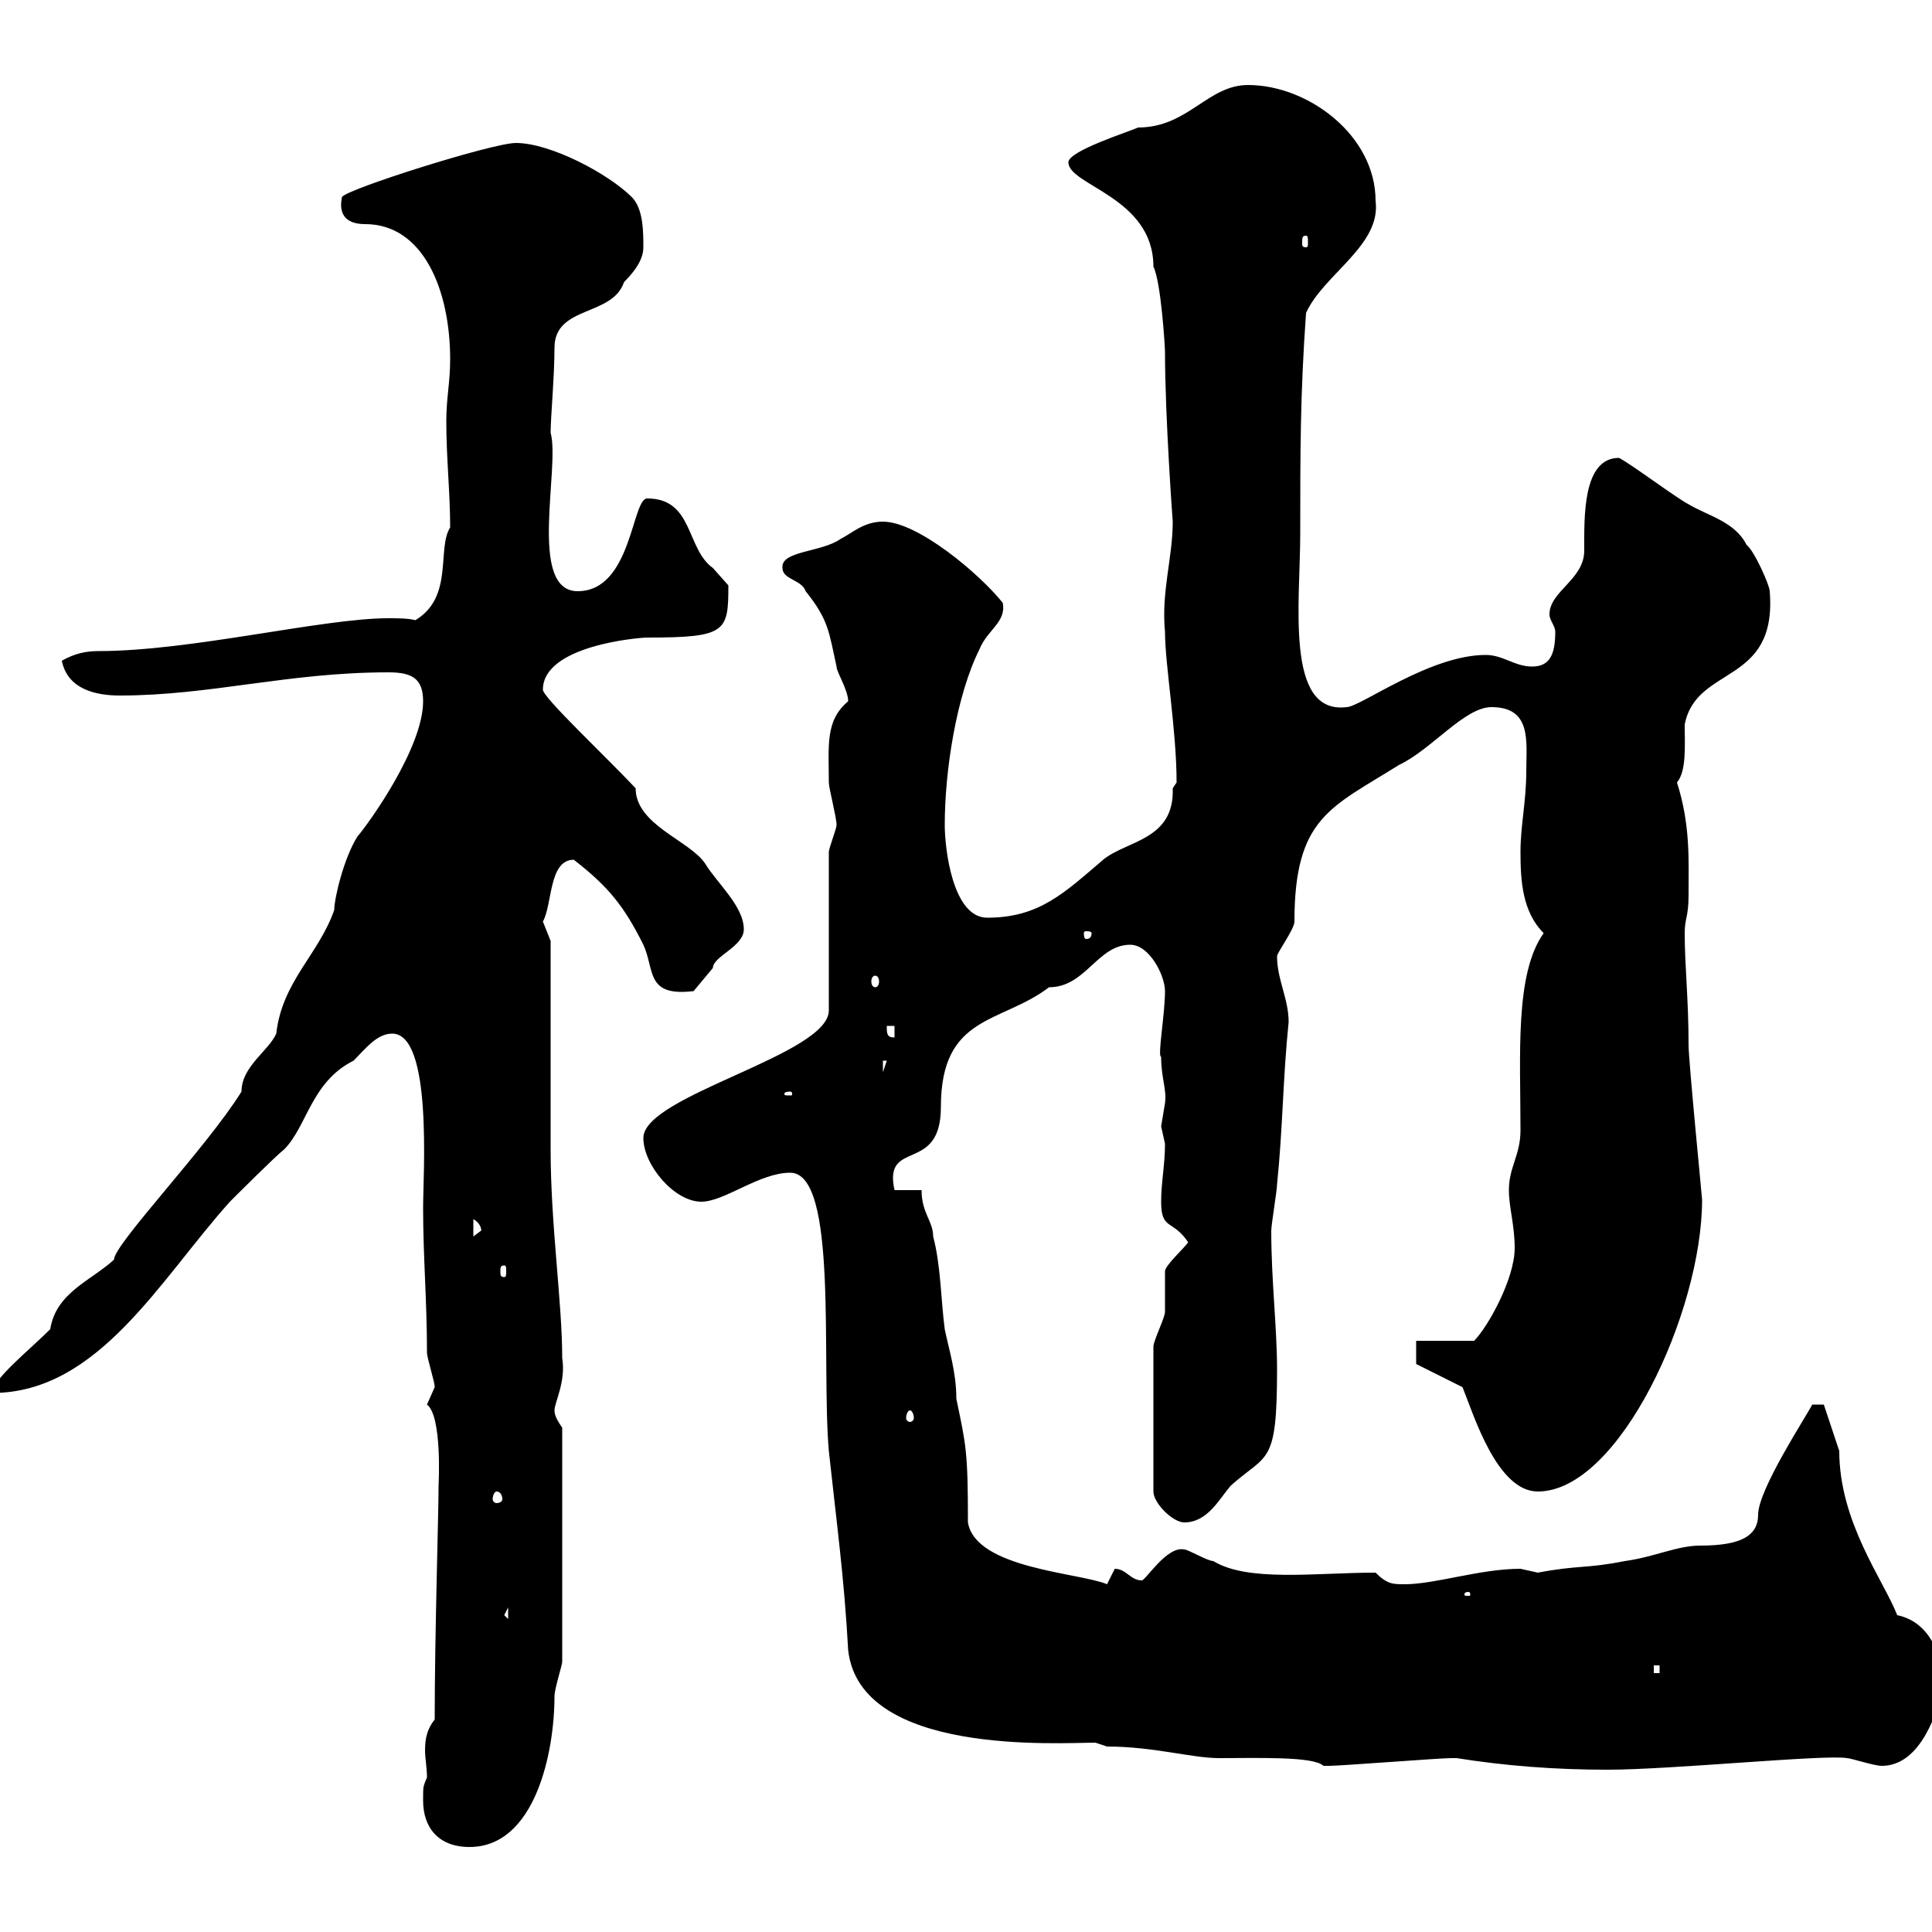 <svg xmlns="http://www.w3.org/2000/svg" xmlns:xlink="http://www.w3.org/1999/xlink" width="300" height="300"><path d="M65.70 279.60C65.70 283.80 68.10 286.80 72.90 286.80C83.10 286.80 86.10 272.10 86.10 263.40C86.10 262.20 87.30 258.60 87.30 258L87.30 221.70C86.70 220.80 86.10 219.90 86.10 219C86.10 217.80 87.90 214.50 87.30 210.90C87.30 202.20 85.50 190.20 85.50 178.50L85.50 146.10C85.50 146.10 84.30 143.10 84.30 143.10C85.80 140.40 85.20 133.50 89.10 133.50C94.50 137.70 96.90 140.70 99.90 146.70C101.70 150.60 100.20 154.80 107.70 153.90C107.70 153.90 110.70 150.30 110.70 150.30C110.70 148.50 115.50 147 115.50 144.30C115.50 140.70 111.30 137.10 109.50 134.10C107.10 130.50 98.70 128.10 98.70 122.40C94.20 117.60 84.30 108.30 84.30 107.10C84.30 100.20 99.30 99 100.50 99C112.80 99 113.10 98.10 113.10 90.90C113.10 90.90 110.70 88.20 110.70 88.20C106.50 85.20 107.70 77.40 100.50 77.40C98.10 77.40 98.10 91.80 89.70 91.80C81.90 91.80 87 72.60 85.50 67.20C85.50 64.80 86.10 58.50 86.10 54C86.10 47.40 95.10 49.20 96.90 43.80C98.70 42 99.90 40.20 99.90 38.40C99.90 36 99.90 32.40 98.10 30.60C94.50 27 85.50 22.20 80.10 22.20C76.50 22.20 53.70 29.40 53.10 30.60C53.10 30.90 51.90 34.80 56.70 34.80C65.70 34.80 69.90 45 69.90 55.80C69.90 59.40 69.30 61.80 69.30 65.40C69.30 71.10 69.90 76.50 69.90 81.90C67.80 85.20 70.50 92.70 64.50 96.30C63.30 96 61.80 96 60.30 96C50.10 96 29.70 101.10 15.30 101.10C13.50 101.10 11.70 101.40 9.60 102.60C10.50 107.10 15 108 18.60 108C32.70 108 44.70 104.40 60.30 104.40C63.90 104.40 65.70 105.30 65.70 108.90C65.70 116.10 57.30 127.80 55.50 129.90C53.40 133.20 51.90 139.50 51.90 141.30C49.50 148.20 43.80 152.40 42.90 160.50C41.70 163.20 37.50 165.60 37.50 169.50C32.10 178.20 17.70 193.20 17.70 195.60C14.10 198.90 8.70 200.70 7.80 206.40C4.50 209.70-1.20 214.20-1.20 216.30C15.30 216.30 24.90 198.60 35.70 186.60C36.60 185.70 42.90 179.40 44.10 178.50C47.70 174.90 48.30 168 54.90 164.70C56.70 162.90 58.50 160.50 60.90 160.50C67.20 160.50 65.70 182.40 65.70 187.50C65.70 195.30 66.30 201.90 66.30 210C66.30 210.90 67.50 214.50 67.50 215.40C67.50 215.40 66.30 218.10 66.30 218.10C68.70 219.90 68.10 230.70 68.10 230.70C68.10 235.20 67.50 253.80 67.50 267C66.30 268.50 66 270 66 271.80C66 273 66.30 274.50 66.30 276C65.70 277.50 65.70 277.20 65.70 279.60ZM226.20 273C233.70 274.20 241.50 274.80 249.60 274.80C259.50 274.80 283.50 272.40 286.80 273C287.40 273 291 274.20 292.20 274.20C298.50 274.20 300.90 265.20 301.80 262.20C301.80 258.30 300.30 252 294.60 250.80C292.50 245.40 285.60 236.40 285.60 225.30C285 223.50 283.20 218.10 283.20 218.10L281.40 218.10C280.50 219.90 273 231.30 273 235.20C273 238.50 270.30 240 264 240C260.40 240 256.80 241.80 252.30 242.40C246.30 243.60 245.10 243 238.80 244.20C238.80 244.20 236.10 243.60 236.10 243.60C229.80 243.60 222.90 246 218.10 246C216.30 246 215.40 246 213.60 244.20C204.30 244.20 193.80 245.70 188.40 242.40C187.50 242.40 184.50 240.60 183.90 240.60C181.20 240 177.90 245.40 177.30 245.40C175.50 245.40 174.90 243.60 173.10 243.60C173.10 243.60 171.90 246 171.90 246C167.70 244.20 151.50 243.60 150.30 236.40C150.30 225.30 150 224.40 148.50 217.20C148.50 213 147.30 209.40 146.70 206.40C146.10 201.90 146.10 196.50 144.90 192C144.90 189.60 143.10 188.40 143.10 184.80L138.90 184.80C137.10 176.70 146.10 182.40 146.10 171.90C146.10 157.50 155.40 159 162.90 153.30C168.60 153.30 170.40 146.70 175.50 146.70C178.50 146.70 180.90 151.50 180.90 153.90C180.90 157.50 179.70 164.10 180.30 164.10C180.30 167.40 181.20 169.20 180.90 171.30C180.90 171.30 180.30 174.90 180.30 174.90C180.30 174.90 180.90 177.60 180.90 177.60C180.90 180.90 180.30 183.60 180.30 186.60C180.30 191.10 182.10 189.30 184.50 192.90C183.90 193.80 180.90 196.50 180.90 197.40C180.90 198.30 180.90 202.80 180.90 203.70C180.90 204.60 179.10 208.20 179.10 209.10L179.10 231.60C179.10 233.40 182.10 236.40 183.90 236.40C187.50 236.40 189.30 232.80 191.10 230.70C196.80 225.60 198.30 227.70 198.30 212.70C198.30 206.10 197.40 198.90 197.40 191.10C197.40 190.20 198.30 184.80 198.30 183.90C199.20 175.20 199.20 167.40 200.10 158.70C200.10 155.10 198.30 152.10 198.30 148.50C198.30 147.90 201 144.30 201 143.10C201 126.90 206.70 125.40 217.20 118.80C222.30 116.40 227.40 109.80 231.60 109.80C237.90 109.80 237 115.20 237 119.70C237 124.50 236.10 128.10 236.10 132.30C236.10 136.80 236.40 141.60 239.70 144.90C235.20 151.20 236.10 163.80 236.10 175.50C236.10 179.40 234.30 181.20 234.30 184.80C234.30 187.50 235.20 190.20 235.20 193.80C235.20 198.60 231 206.10 228.90 208.20L219.90 208.20L219.90 211.80L227.10 215.40C228.90 219.90 232.50 231.60 238.80 231.60C251.40 231.60 264.30 203.70 264.30 186.30C264.30 186 262.20 164.70 262.20 162.30C262.20 155.10 261.60 150 261.60 144.90C261.60 142.50 262.20 142.50 262.20 138.90C262.20 133.50 262.50 128.10 260.40 121.50C261.90 119.70 261.60 115.80 261.60 112.50C263.40 103.20 276 106.50 274.80 91.80C274.80 90.90 272.40 85.50 271.20 84.60C269.40 81 265.20 80.10 262.20 78.30C260.40 77.40 253.20 72 251.40 71.10C245.70 71.10 246 80.40 246 85.50C246 90 240.60 91.80 240.60 95.40C240.60 96.30 241.50 97.20 241.50 98.10C241.50 101.70 240.60 103.50 237.90 103.50C235.20 103.50 233.40 101.70 230.70 101.70C222 101.70 211.20 109.80 209.10 109.80C199.50 111 201.90 93.60 201.90 82.80C201.90 70.20 201.90 61.20 202.80 48.60C205.50 42.60 214.50 38.10 213.60 31.20C213.60 21 203.10 13.20 193.80 13.20C187.50 13.20 184.50 19.80 176.70 19.80C175.50 20.40 165.90 23.40 165.90 25.20C165.90 28.80 179.10 30.60 179.10 41.40C180.30 43.80 180.90 54 180.90 54.60C180.90 64.80 182.10 81 182.10 81C182.10 86.70 180.30 91.80 180.90 98.10C180.90 103.20 182.70 113.40 182.70 121.50C182.70 121.50 182.10 122.40 182.10 122.40C182.40 130.50 174.90 130.50 171.30 133.50C165.30 138.60 161.40 142.50 153.30 142.50C147.90 142.50 146.70 131.70 146.70 128.10C146.70 119.70 148.50 108 152.10 100.80C153.30 97.80 156.30 96.60 155.70 93.60C152.10 89.10 142.50 81 137.10 81C134.10 81 132.30 82.80 130.50 83.70C127.50 85.80 121.20 85.50 121.50 88.20C121.50 90 124.50 90 125.10 91.80C128.70 96.30 128.70 98.10 129.90 103.50C129.90 104.40 131.70 107.10 131.70 108.90C128.10 111.90 128.70 115.80 128.70 121.50C128.70 122.40 129.90 126.90 129.90 128.10C129.90 128.70 128.70 131.70 128.70 132.30L128.70 156.90C128.70 163.80 99.90 170.10 99.90 176.70C99.90 180.90 104.70 186.60 108.90 186.60C112.50 186.60 117.90 182.10 122.70 182.10C130.20 182.10 127.50 211.50 128.70 225.30C129.90 236.40 131.10 245.10 131.70 256.20C133.50 272.70 164.40 270.60 170.10 270.60C170.10 270.60 171.90 271.20 171.90 271.20C179.10 271.20 185.10 273 189.30 273C195.30 273 204 272.70 205.50 274.20C206.40 274.20 206.40 274.20 206.40 274.20C208.20 274.20 223.50 273 225.30 273C225.30 273 225.30 273 226.20 273ZM256.80 258.60L257.70 258.60L257.70 259.80L256.80 259.80ZM78.30 250.80L78.90 249.60L78.90 251.40ZM228 247.20C228.30 247.20 228.30 247.50 228.30 247.50C228.30 247.80 228.30 247.80 228 247.80C227.40 247.80 227.40 247.80 227.40 247.50C227.40 247.50 227.40 247.20 228 247.20ZM77.10 231.60C77.70 231.60 78 232.20 78 232.80C78 233.10 77.70 233.40 77.10 233.40C76.80 233.40 76.50 233.10 76.50 232.80C76.50 232.20 76.80 231.60 77.10 231.60ZM141.30 219C141.60 219 141.90 219.60 141.90 220.20C141.90 220.50 141.60 220.80 141.30 220.80C141 220.80 140.70 220.50 140.70 220.20C140.70 219.60 141 219 141.30 219ZM78.30 196.50C78.60 196.50 78.60 196.80 78.60 197.40C78.60 198 78.60 198.30 78.30 198.30C77.70 198.30 77.70 198 77.70 197.40C77.70 196.80 77.70 196.50 78.30 196.50ZM73.50 189.30C75 190.20 74.70 191.40 74.70 191.10C74.70 191.10 73.50 192 73.50 192ZM122.70 169.50C123 169.50 123 169.80 123 169.80C123 170.10 123 170.10 122.70 170.10C121.80 170.10 121.80 170.10 121.80 169.80C121.80 169.80 121.80 169.50 122.70 169.50ZM137.10 164.70L137.70 164.70L137.10 166.50ZM137.70 159.30L138.90 159.30L138.90 161.10C137.70 161.10 137.70 160.50 137.70 159.30ZM135.90 151.50C136.20 151.50 136.50 151.80 136.50 152.40C136.50 153 136.20 153.30 135.90 153.30C135.60 153.30 135.30 153 135.30 152.40C135.30 151.80 135.60 151.50 135.90 151.50ZM169.50 144.90C169.50 145.80 168.90 145.80 168.60 145.80C168.60 145.80 168.30 145.80 168.30 144.90C168.30 144.60 168.60 144.60 168.60 144.60C168.90 144.60 169.50 144.60 169.50 144.90ZM202.80 36.60C203.10 36.60 203.10 36.90 203.10 37.80C203.10 38.10 203.10 38.40 202.80 38.40C202.20 38.40 202.20 38.10 202.20 37.80C202.20 36.90 202.20 36.60 202.80 36.60Z"/></svg>